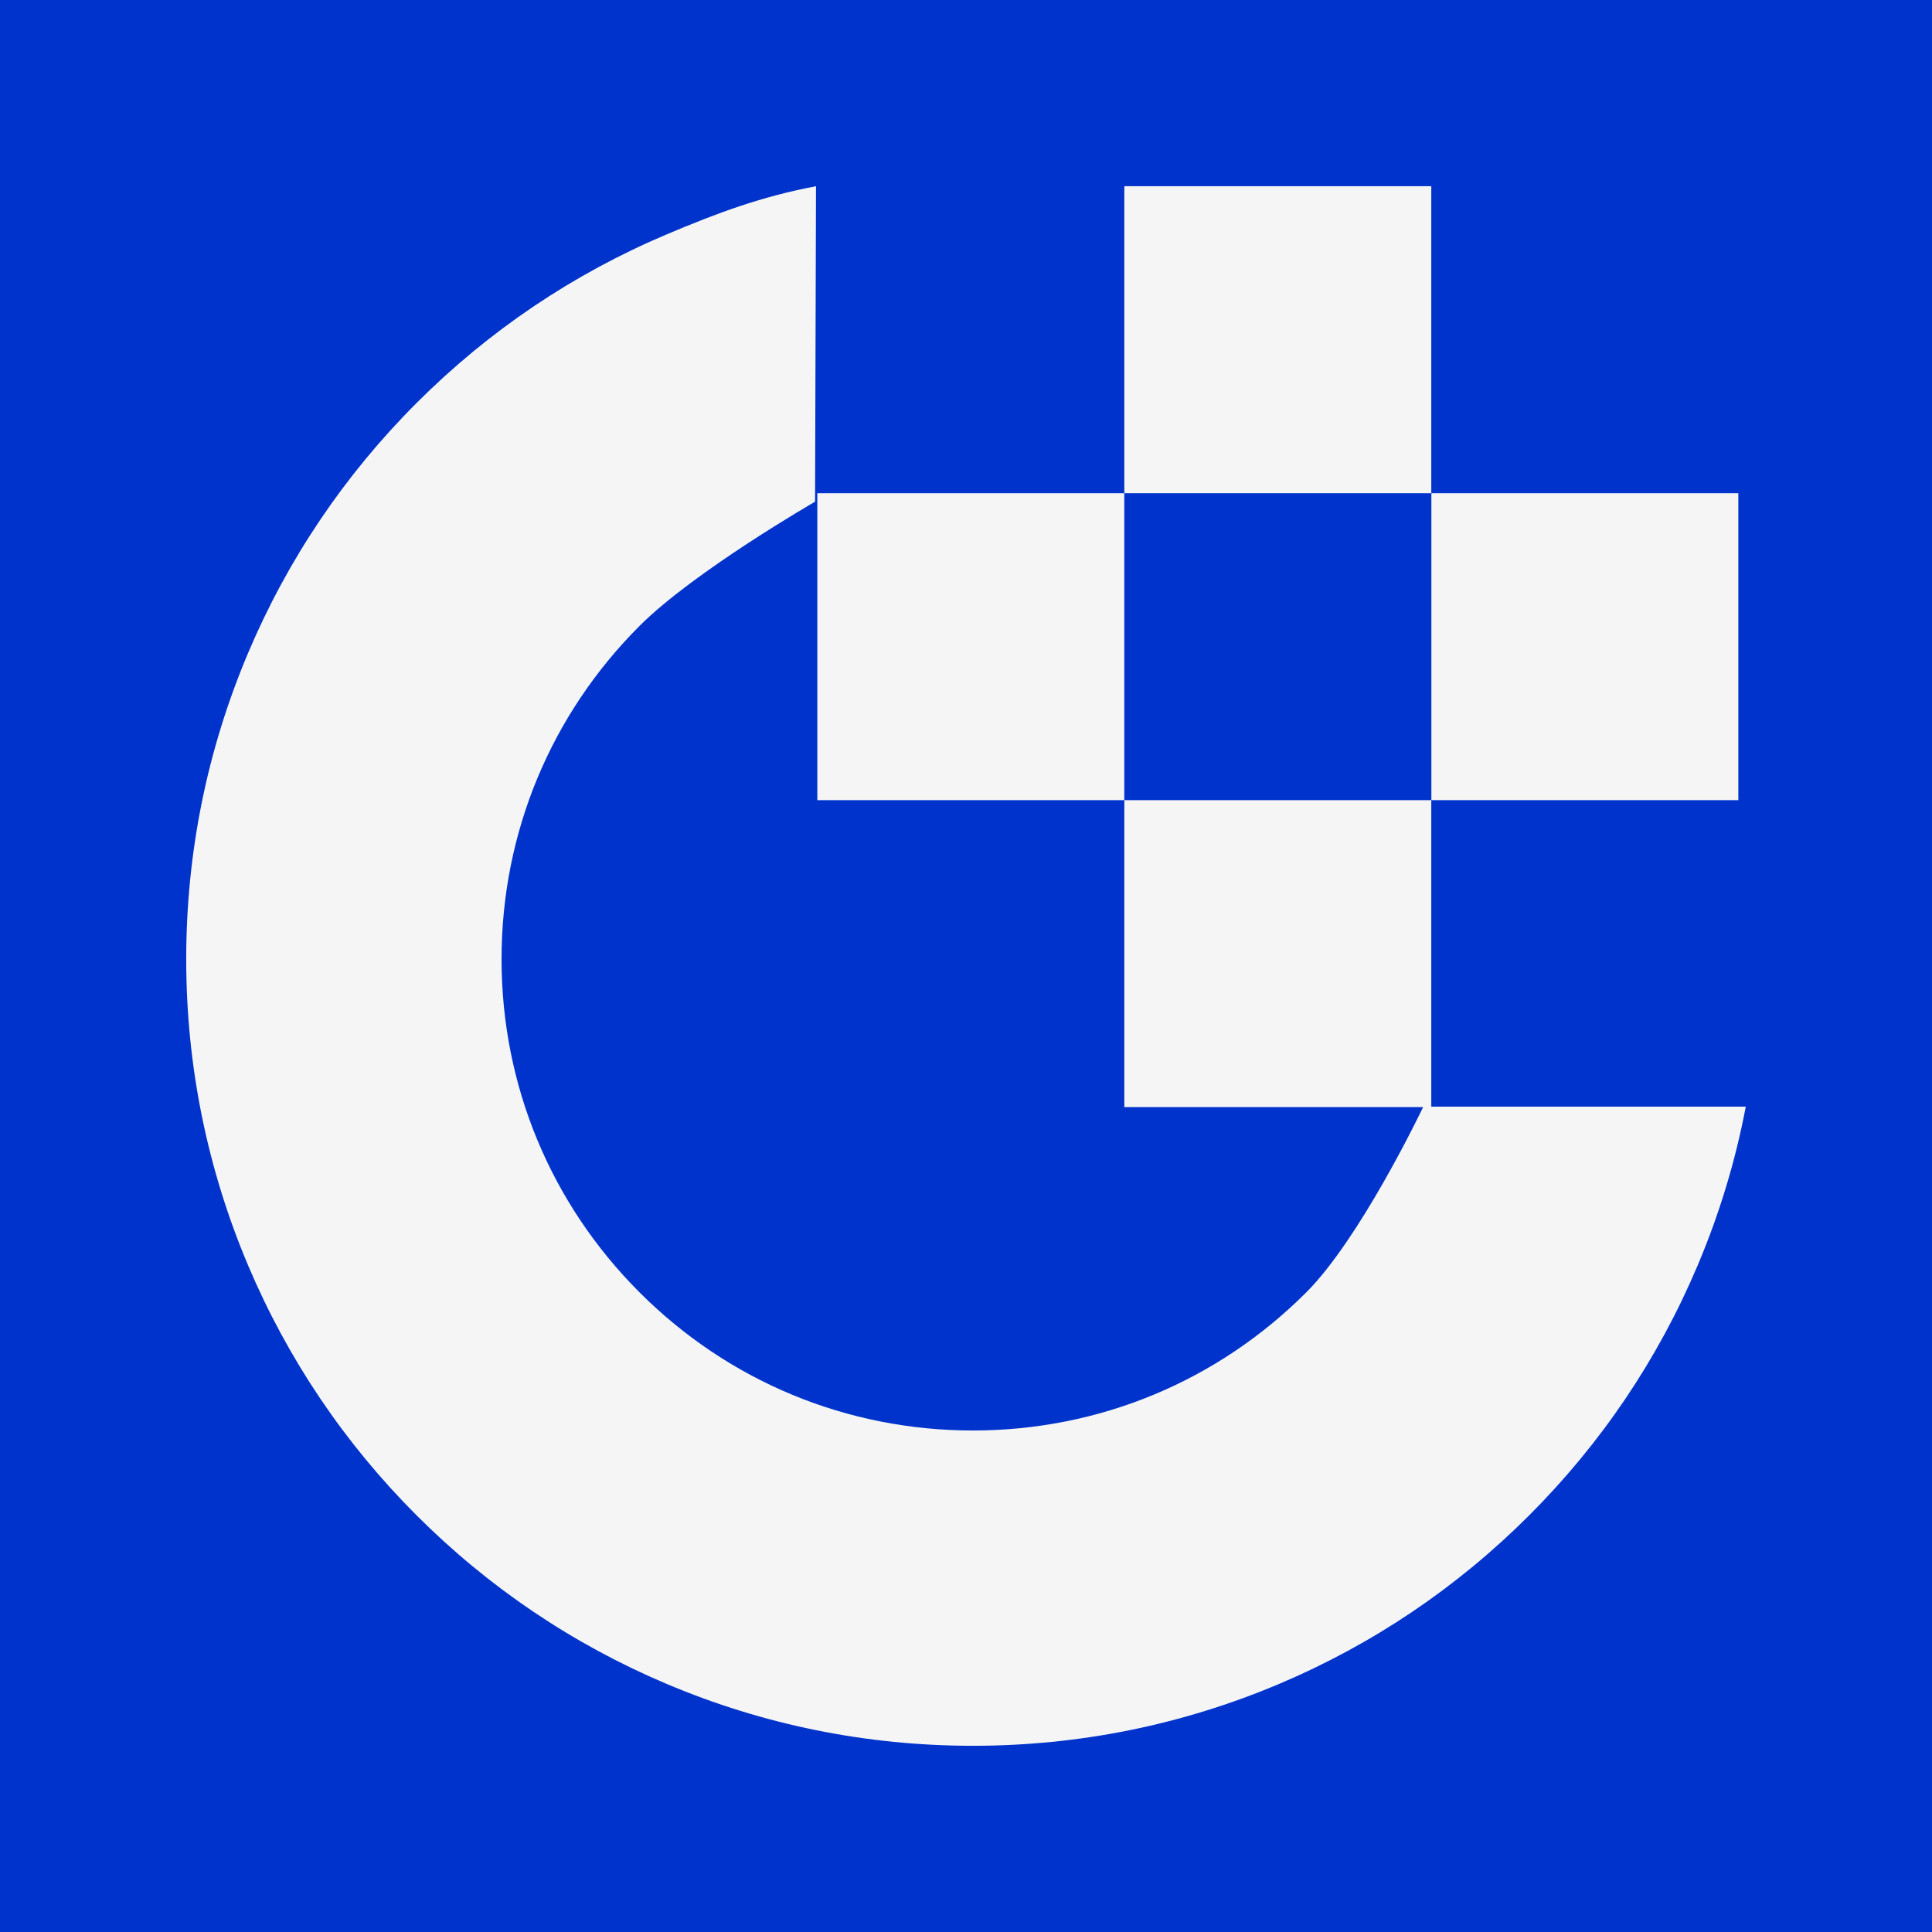 <svg width="83" height="83" viewBox="0 0 83 83" fill="none" xmlns="http://www.w3.org/2000/svg">
<rect width="83" height="83" fill="#0033CC"/>
<path fill-rule="evenodd" clip-rule="evenodd" d="M61.489 47.542V34.376H48.302V47.563H61.137C60.962 47.928 58.398 53.241 56.115 55.524C52.29 59.349 47.206 61.455 41.797 61.455C36.388 61.455 31.302 59.348 27.478 55.524C23.653 51.699 21.547 46.614 21.547 41.205C21.547 35.796 23.654 30.711 27.478 26.887C29.815 24.55 35.016 21.553 35.016 21.553L35.056 8C32.72 8.443 30.851 9.134 28.64 10.069C24.616 11.771 21.002 14.207 17.9 17.309C14.799 20.41 12.363 24.024 10.66 28.049C8.895 32.219 8 36.645 8 41.204C8 45.763 8.895 50.191 10.658 54.361C12.361 58.386 14.797 62 17.898 65.102C21 68.203 24.614 70.639 28.639 72.342C32.809 74.106 37.237 75 41.796 75C46.355 75 50.782 74.105 54.953 72.342C58.978 70.639 62.592 68.203 65.693 65.102C68.795 62 71.231 58.386 72.933 54.361C73.867 52.154 74.557 49.875 75 47.542H61.489ZM61.489 8H48.302V21.188H61.489V8ZM74.68 21.188V34.375H61.493V21.188H74.68ZM35.113 21.188V34.375H48.3V21.188H35.113Z" fill="#F5F5F5"/>
</svg>
